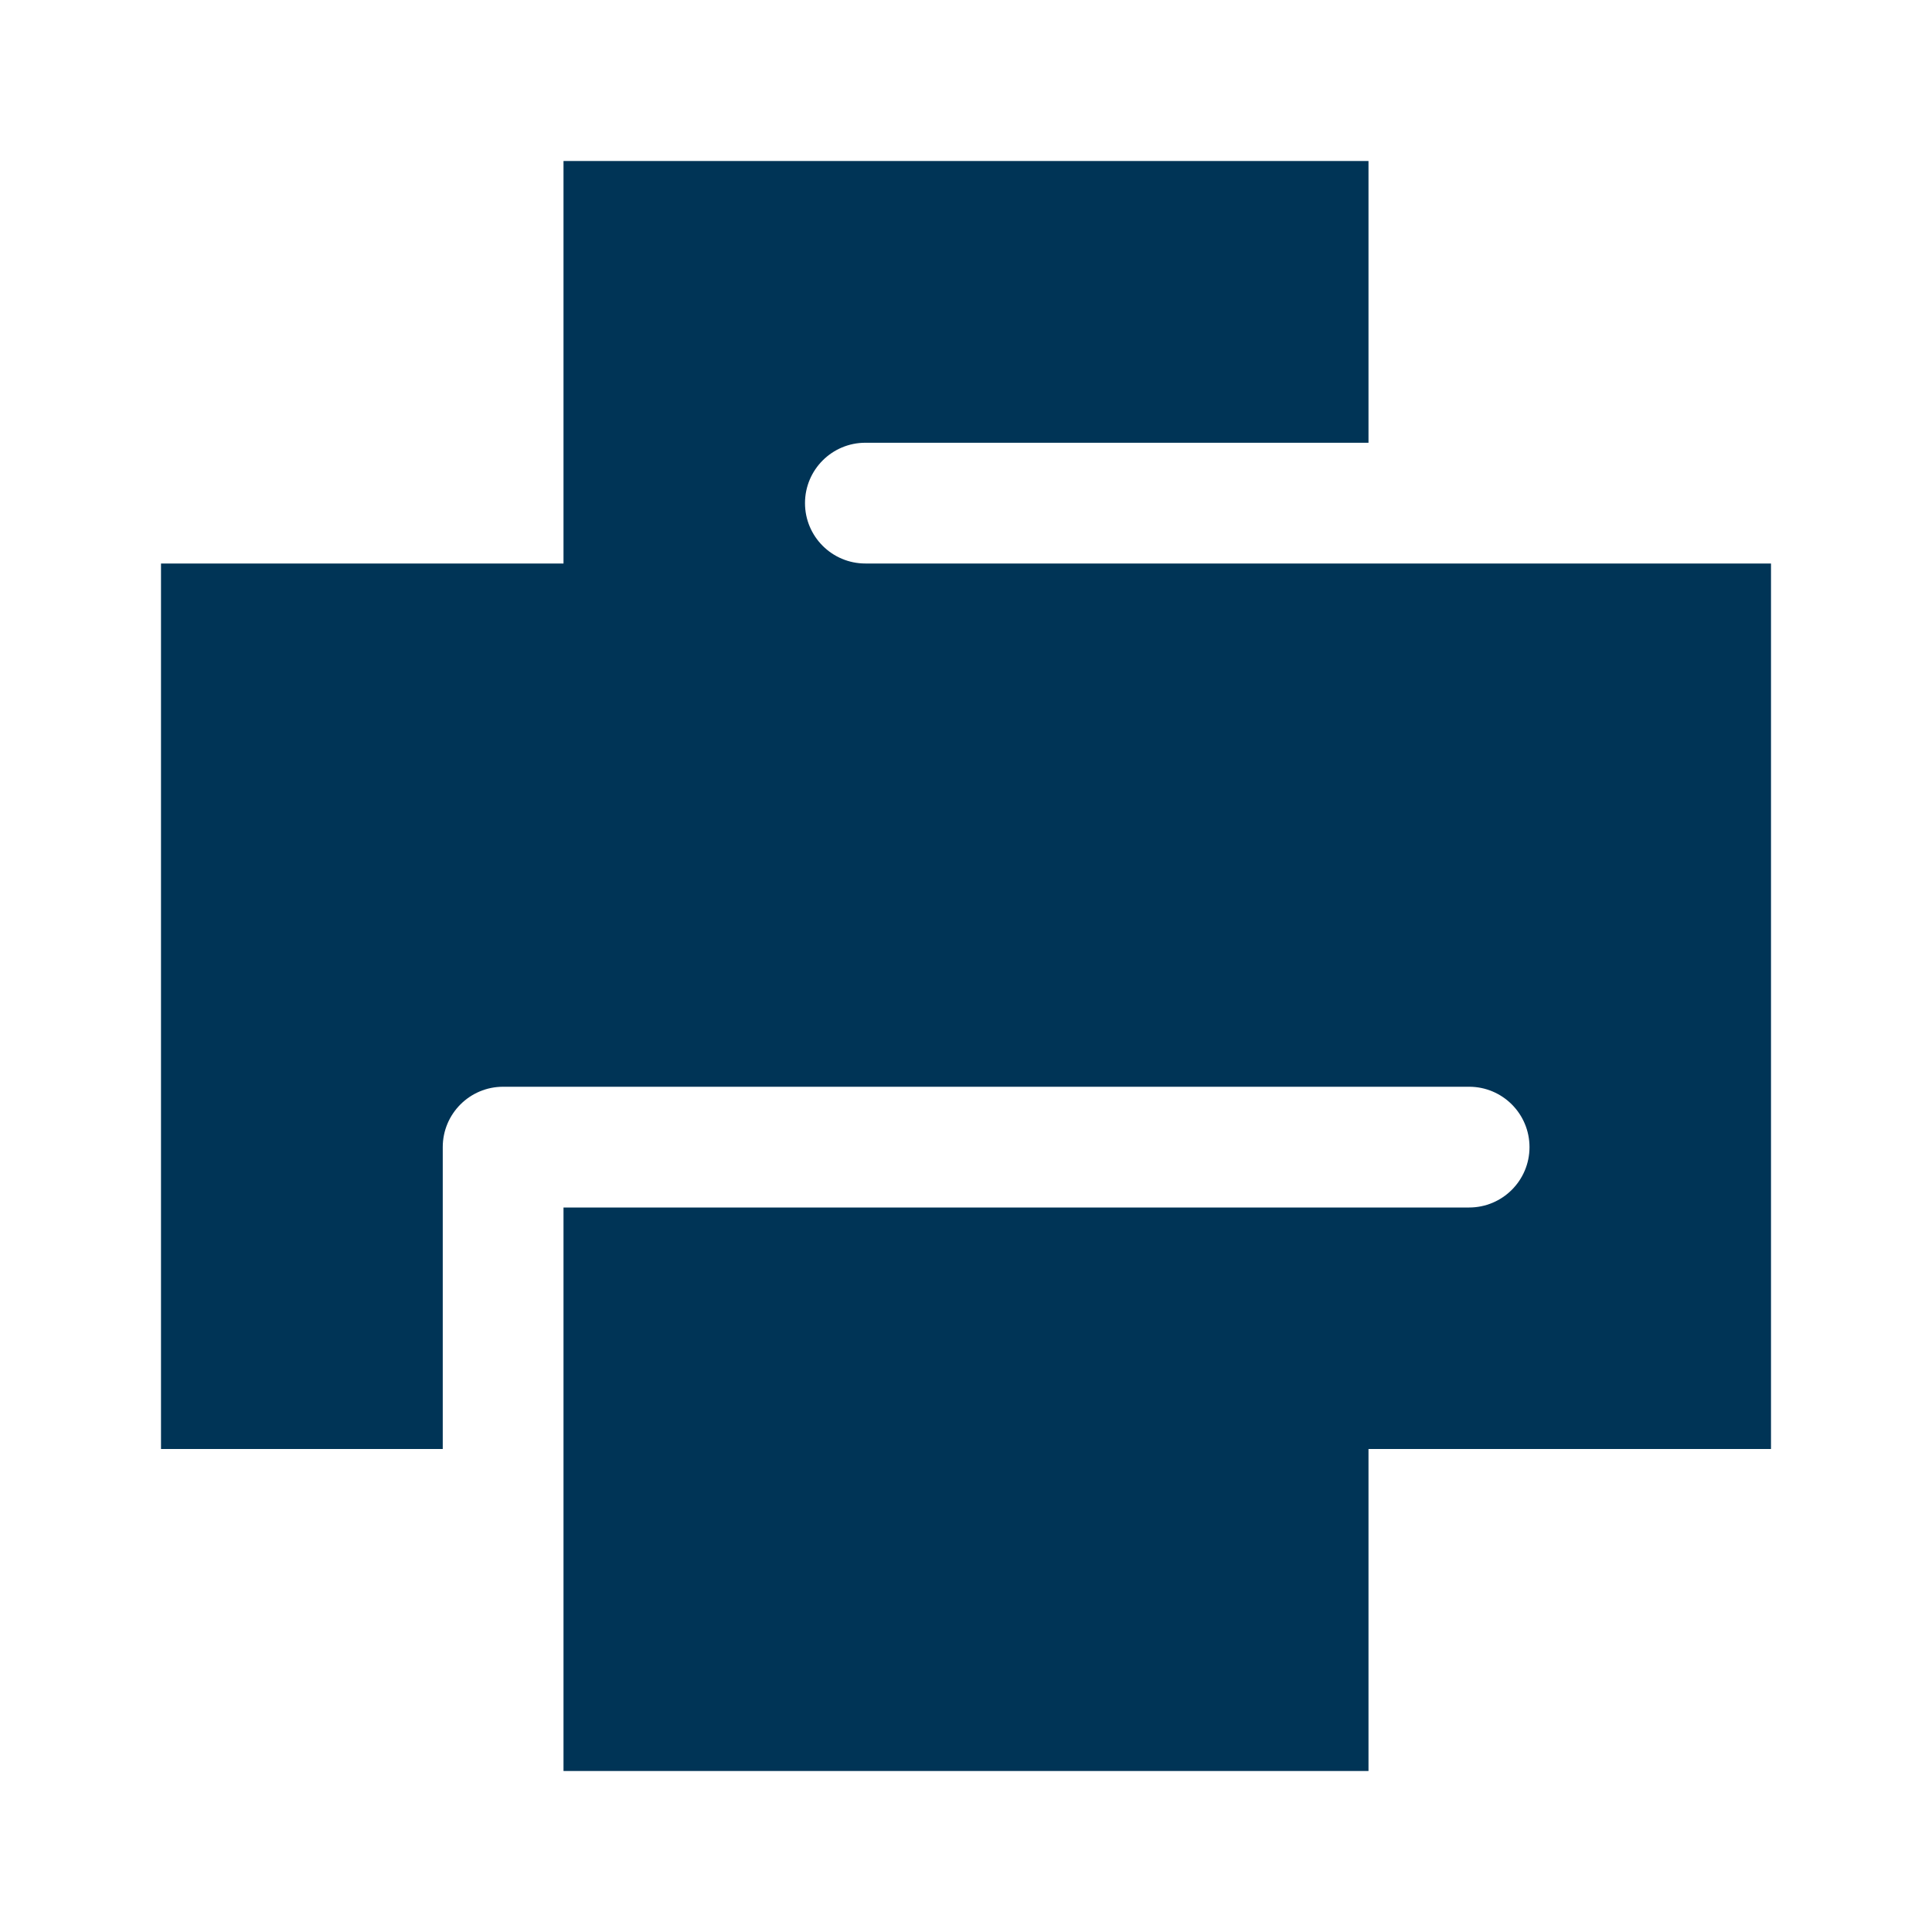 <?xml version="1.0" encoding="UTF-8"?>
<svg xmlns="http://www.w3.org/2000/svg" viewBox="0 0 672 672">
  <path fill="#003456" d="M196 56L476 56L476 154L301 154C289.4 154 280 163.4 280 175C280 186.6 289.4 196 301 196L616 196L616 504L476 504L476 616L196 616L196 420L511 420C522.6 420 532 410.6 532 399C532 387.4 522.6 378 511 378L175 378C163.4 378 154 387.4 154 399L154 504L56 504L56 196L196 196L196 56z"></path>
</svg>
